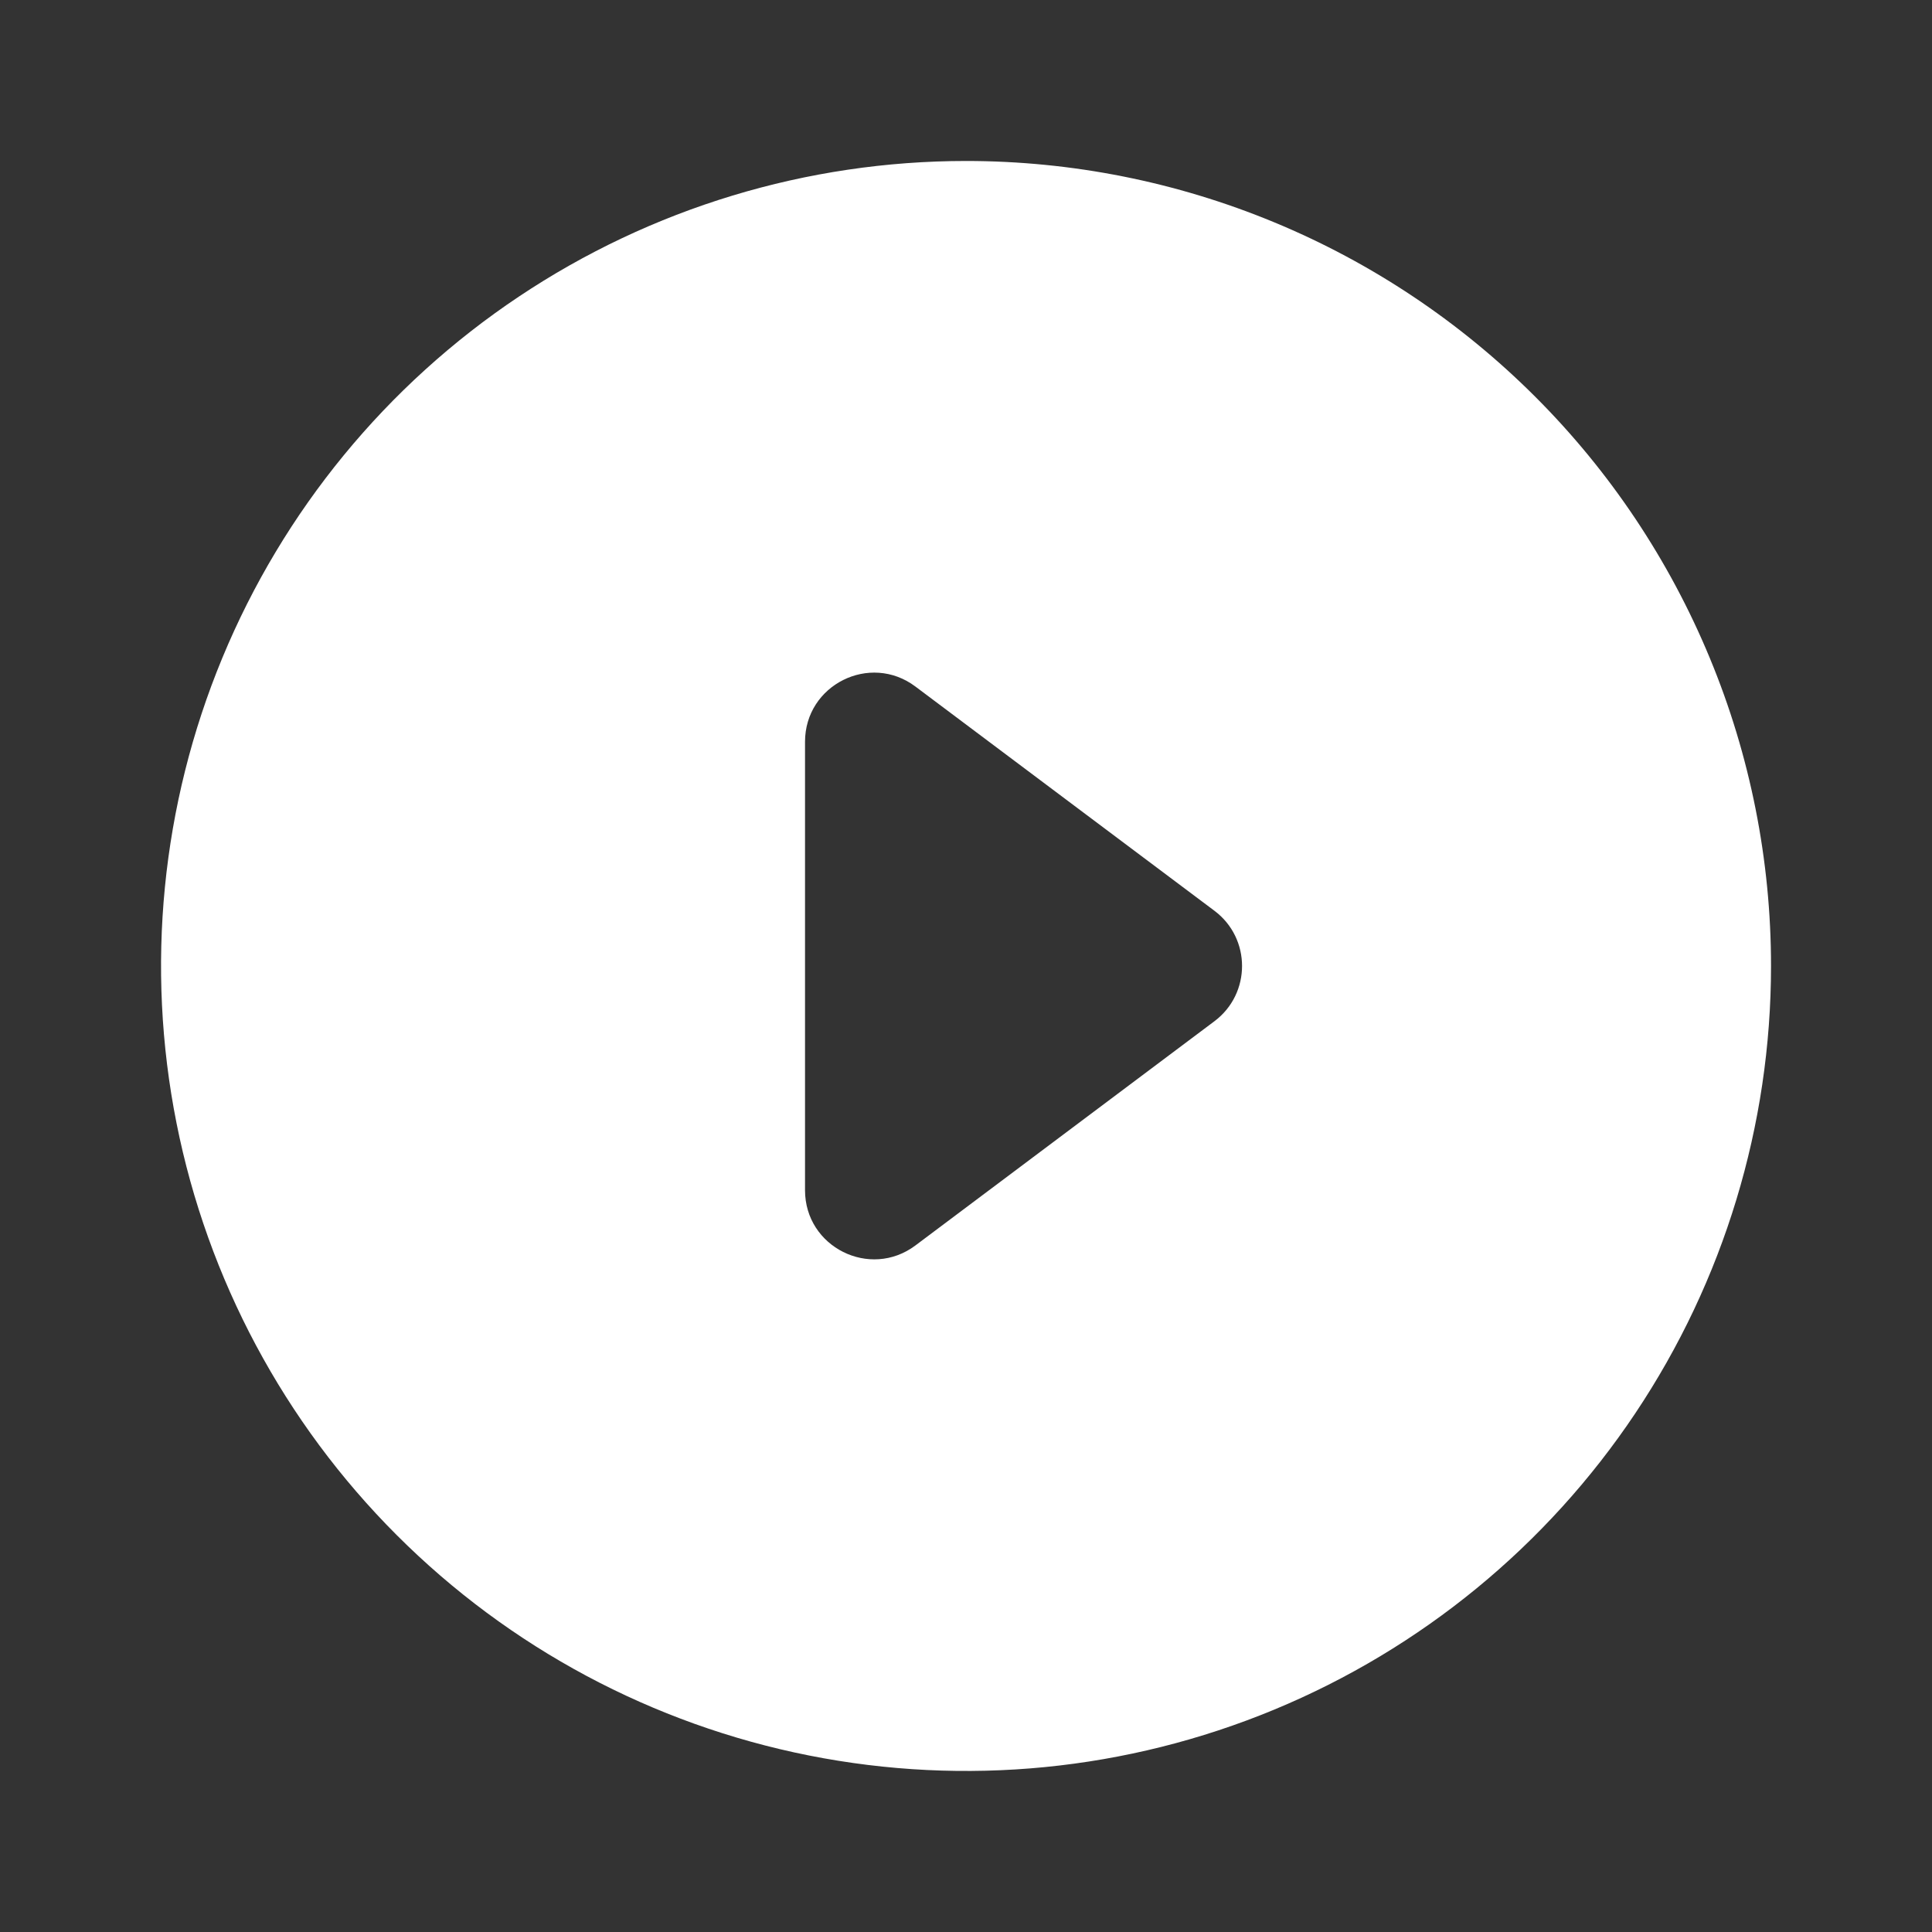 <svg width="28" height="28" viewBox="0 0 28 28" fill="none" xmlns="http://www.w3.org/2000/svg">
<rect x="0" y="0" width="28" height="28" fill="#333333" stroke="none"/>
<path d="M14.001 2.333C11.693 2.333 9.438 3.017 7.519 4.299C5.6 5.581 4.105 7.403 3.222 9.535C2.339 11.667 2.108 14.013 2.558 16.276C3.008 18.539 4.119 20.618 5.751 22.249C7.383 23.881 9.461 24.992 11.725 25.442C13.988 25.892 16.334 25.661 18.465 24.778C20.597 23.895 22.419 22.4 23.701 20.481C24.983 18.563 25.667 16.307 25.667 14C25.667 12.468 25.366 10.95 24.779 9.535C24.193 8.12 23.334 6.833 22.25 5.75C21.167 4.667 19.881 3.807 18.465 3.221C17.05 2.635 15.533 2.333 14.001 2.333ZM13.267 18.05C12.608 18.544 11.667 18.074 11.667 17.25V10.75C11.667 9.926 12.608 9.455 13.267 9.95L15.167 11.375L17.601 13.2C18.134 13.6 18.134 14.4 17.601 14.8L13.267 18.05Z" fill="white"/>
</svg>
